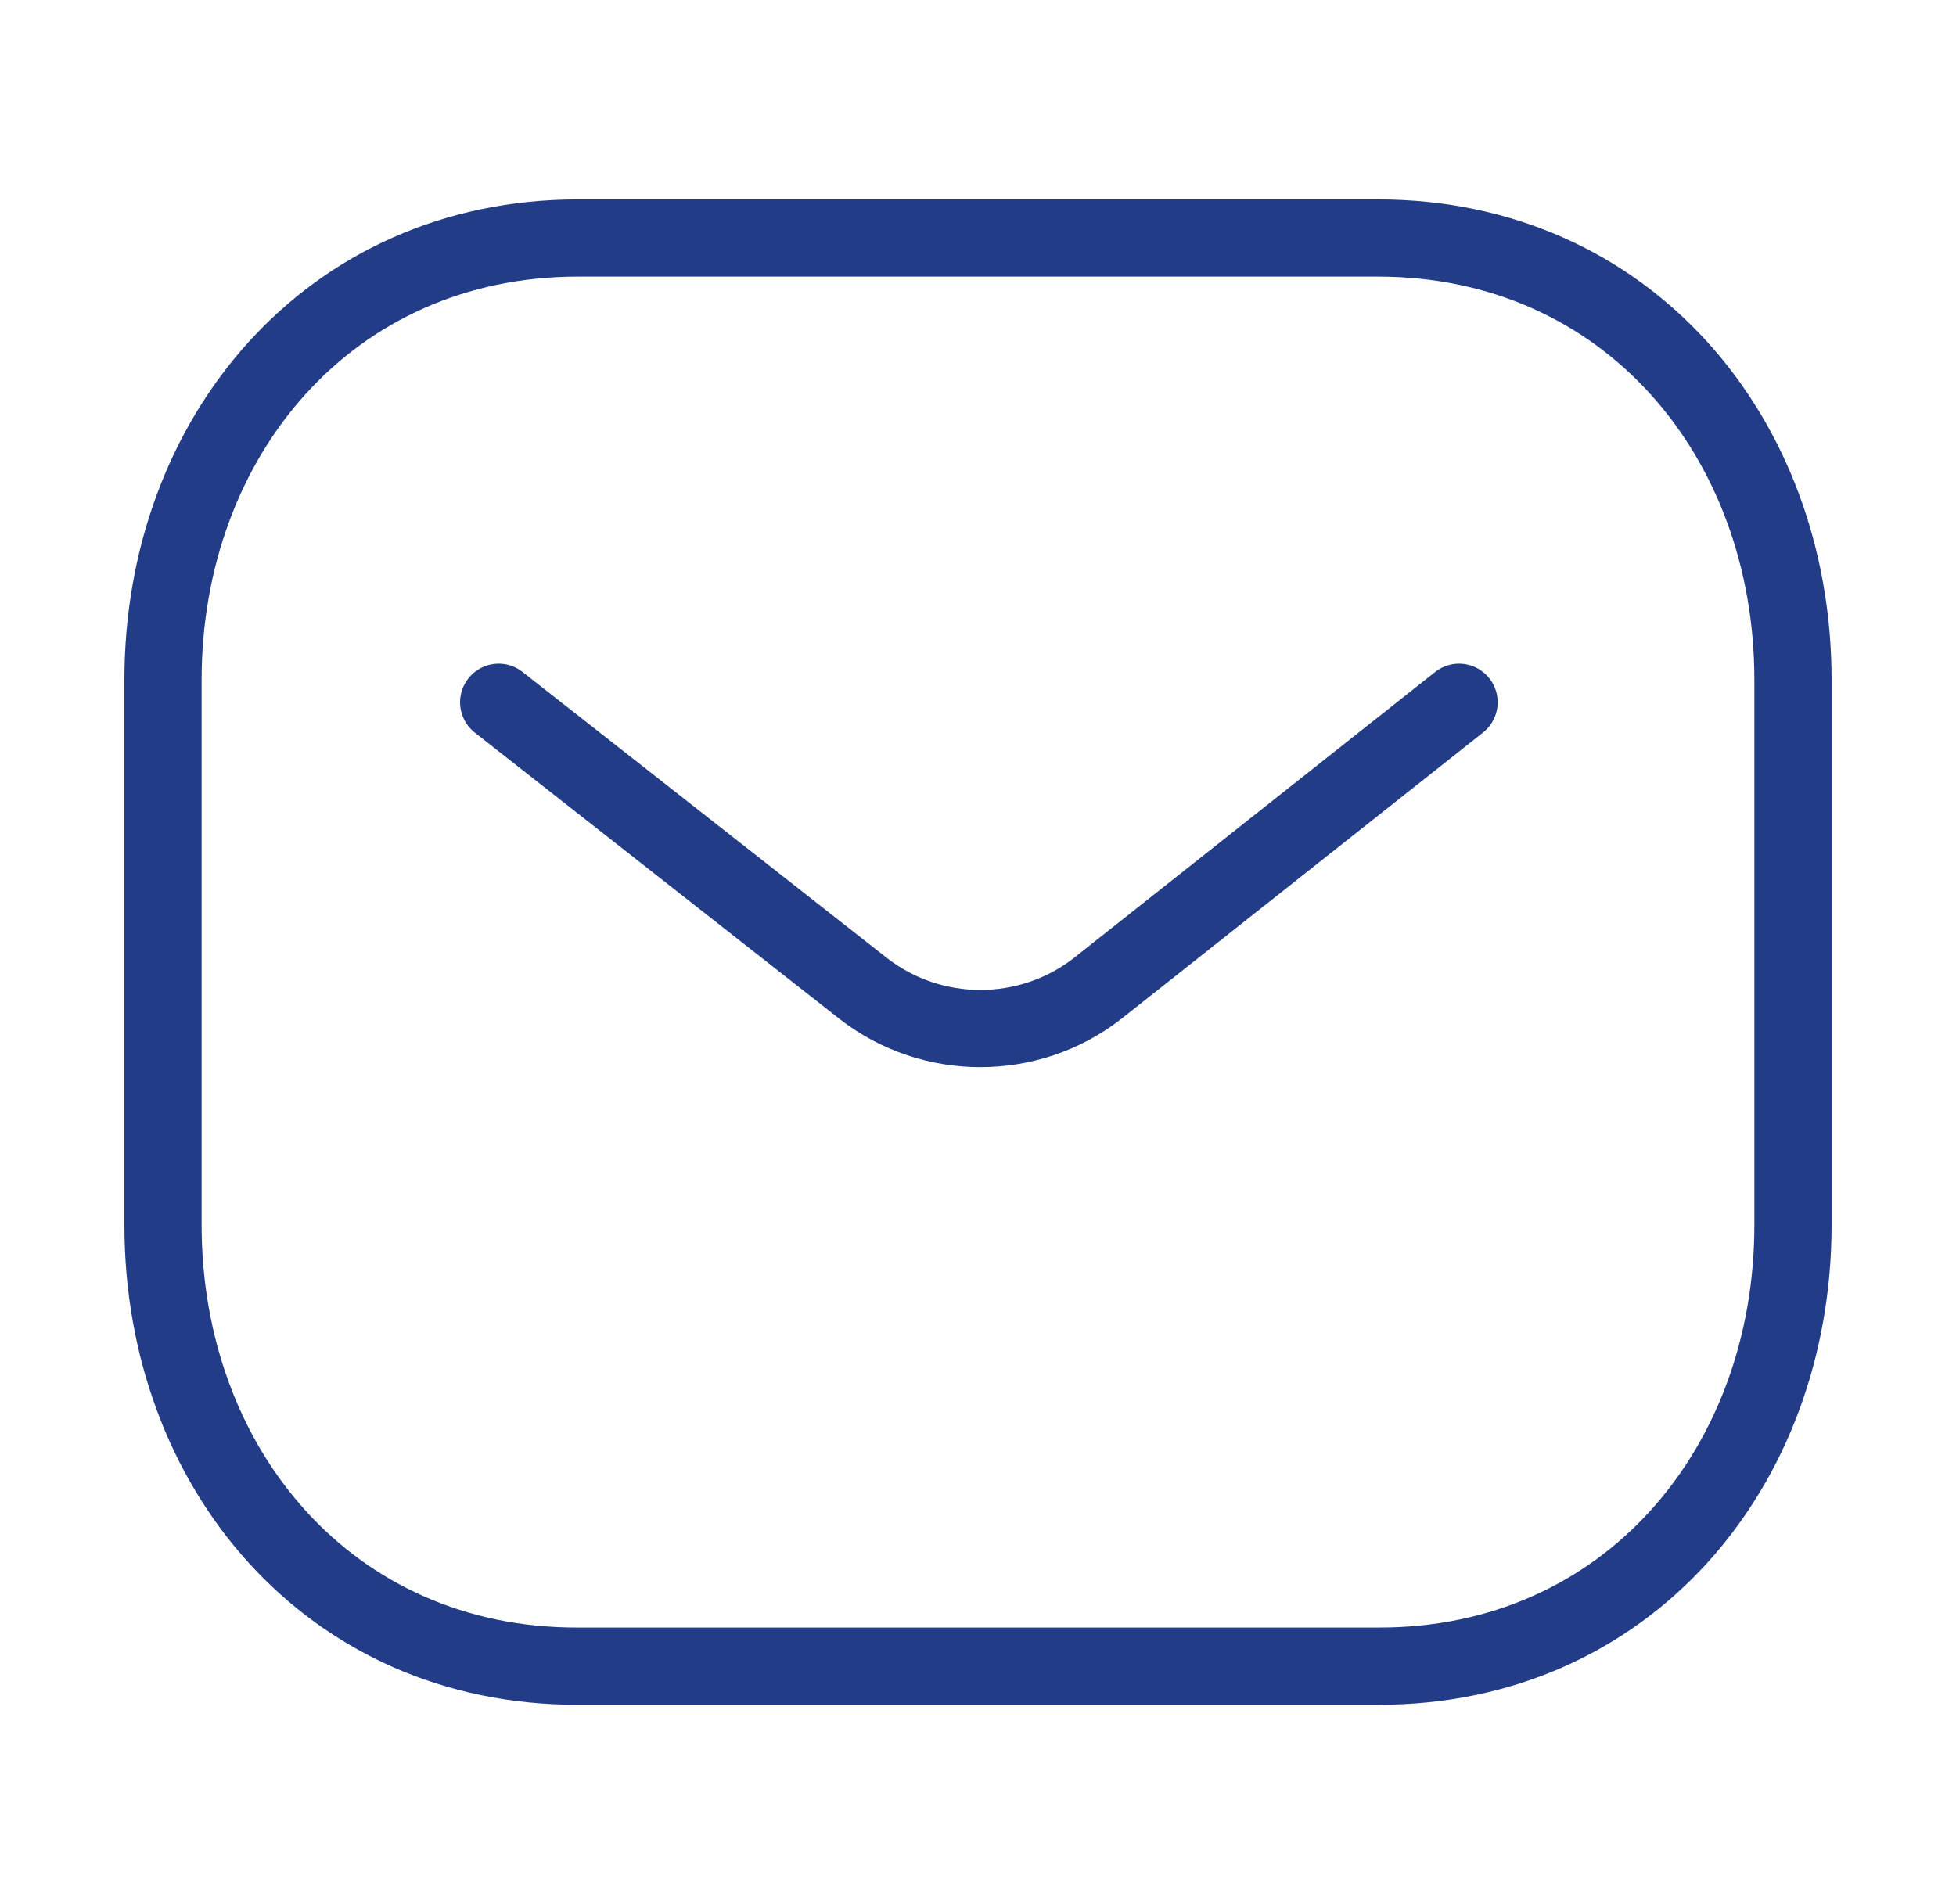 <?xml version="1.0" encoding="UTF-8"?> <svg xmlns="http://www.w3.org/2000/svg" width="38" height="37" viewBox="0 0 38 37" fill="none"> <path d="M28.346 13.646L21.311 19.216C19.981 20.242 18.111 20.242 16.782 19.216L9.688 13.646" stroke="#223C88" stroke-width="1.5" stroke-linecap="round" stroke-linejoin="round"></path> <path fill-rule="evenodd" clip-rule="evenodd" d="M26.772 32.375C31.588 32.388 34.833 28.536 34.833 23.801V13.212C34.833 8.477 31.588 4.625 26.772 4.625H11.228C6.412 4.625 3.167 8.477 3.167 13.212V23.801C3.167 28.536 6.412 32.388 11.228 32.375H26.772Z" stroke="#223C88" stroke-width="1.5" stroke-linecap="round" stroke-linejoin="round"></path> </svg> 